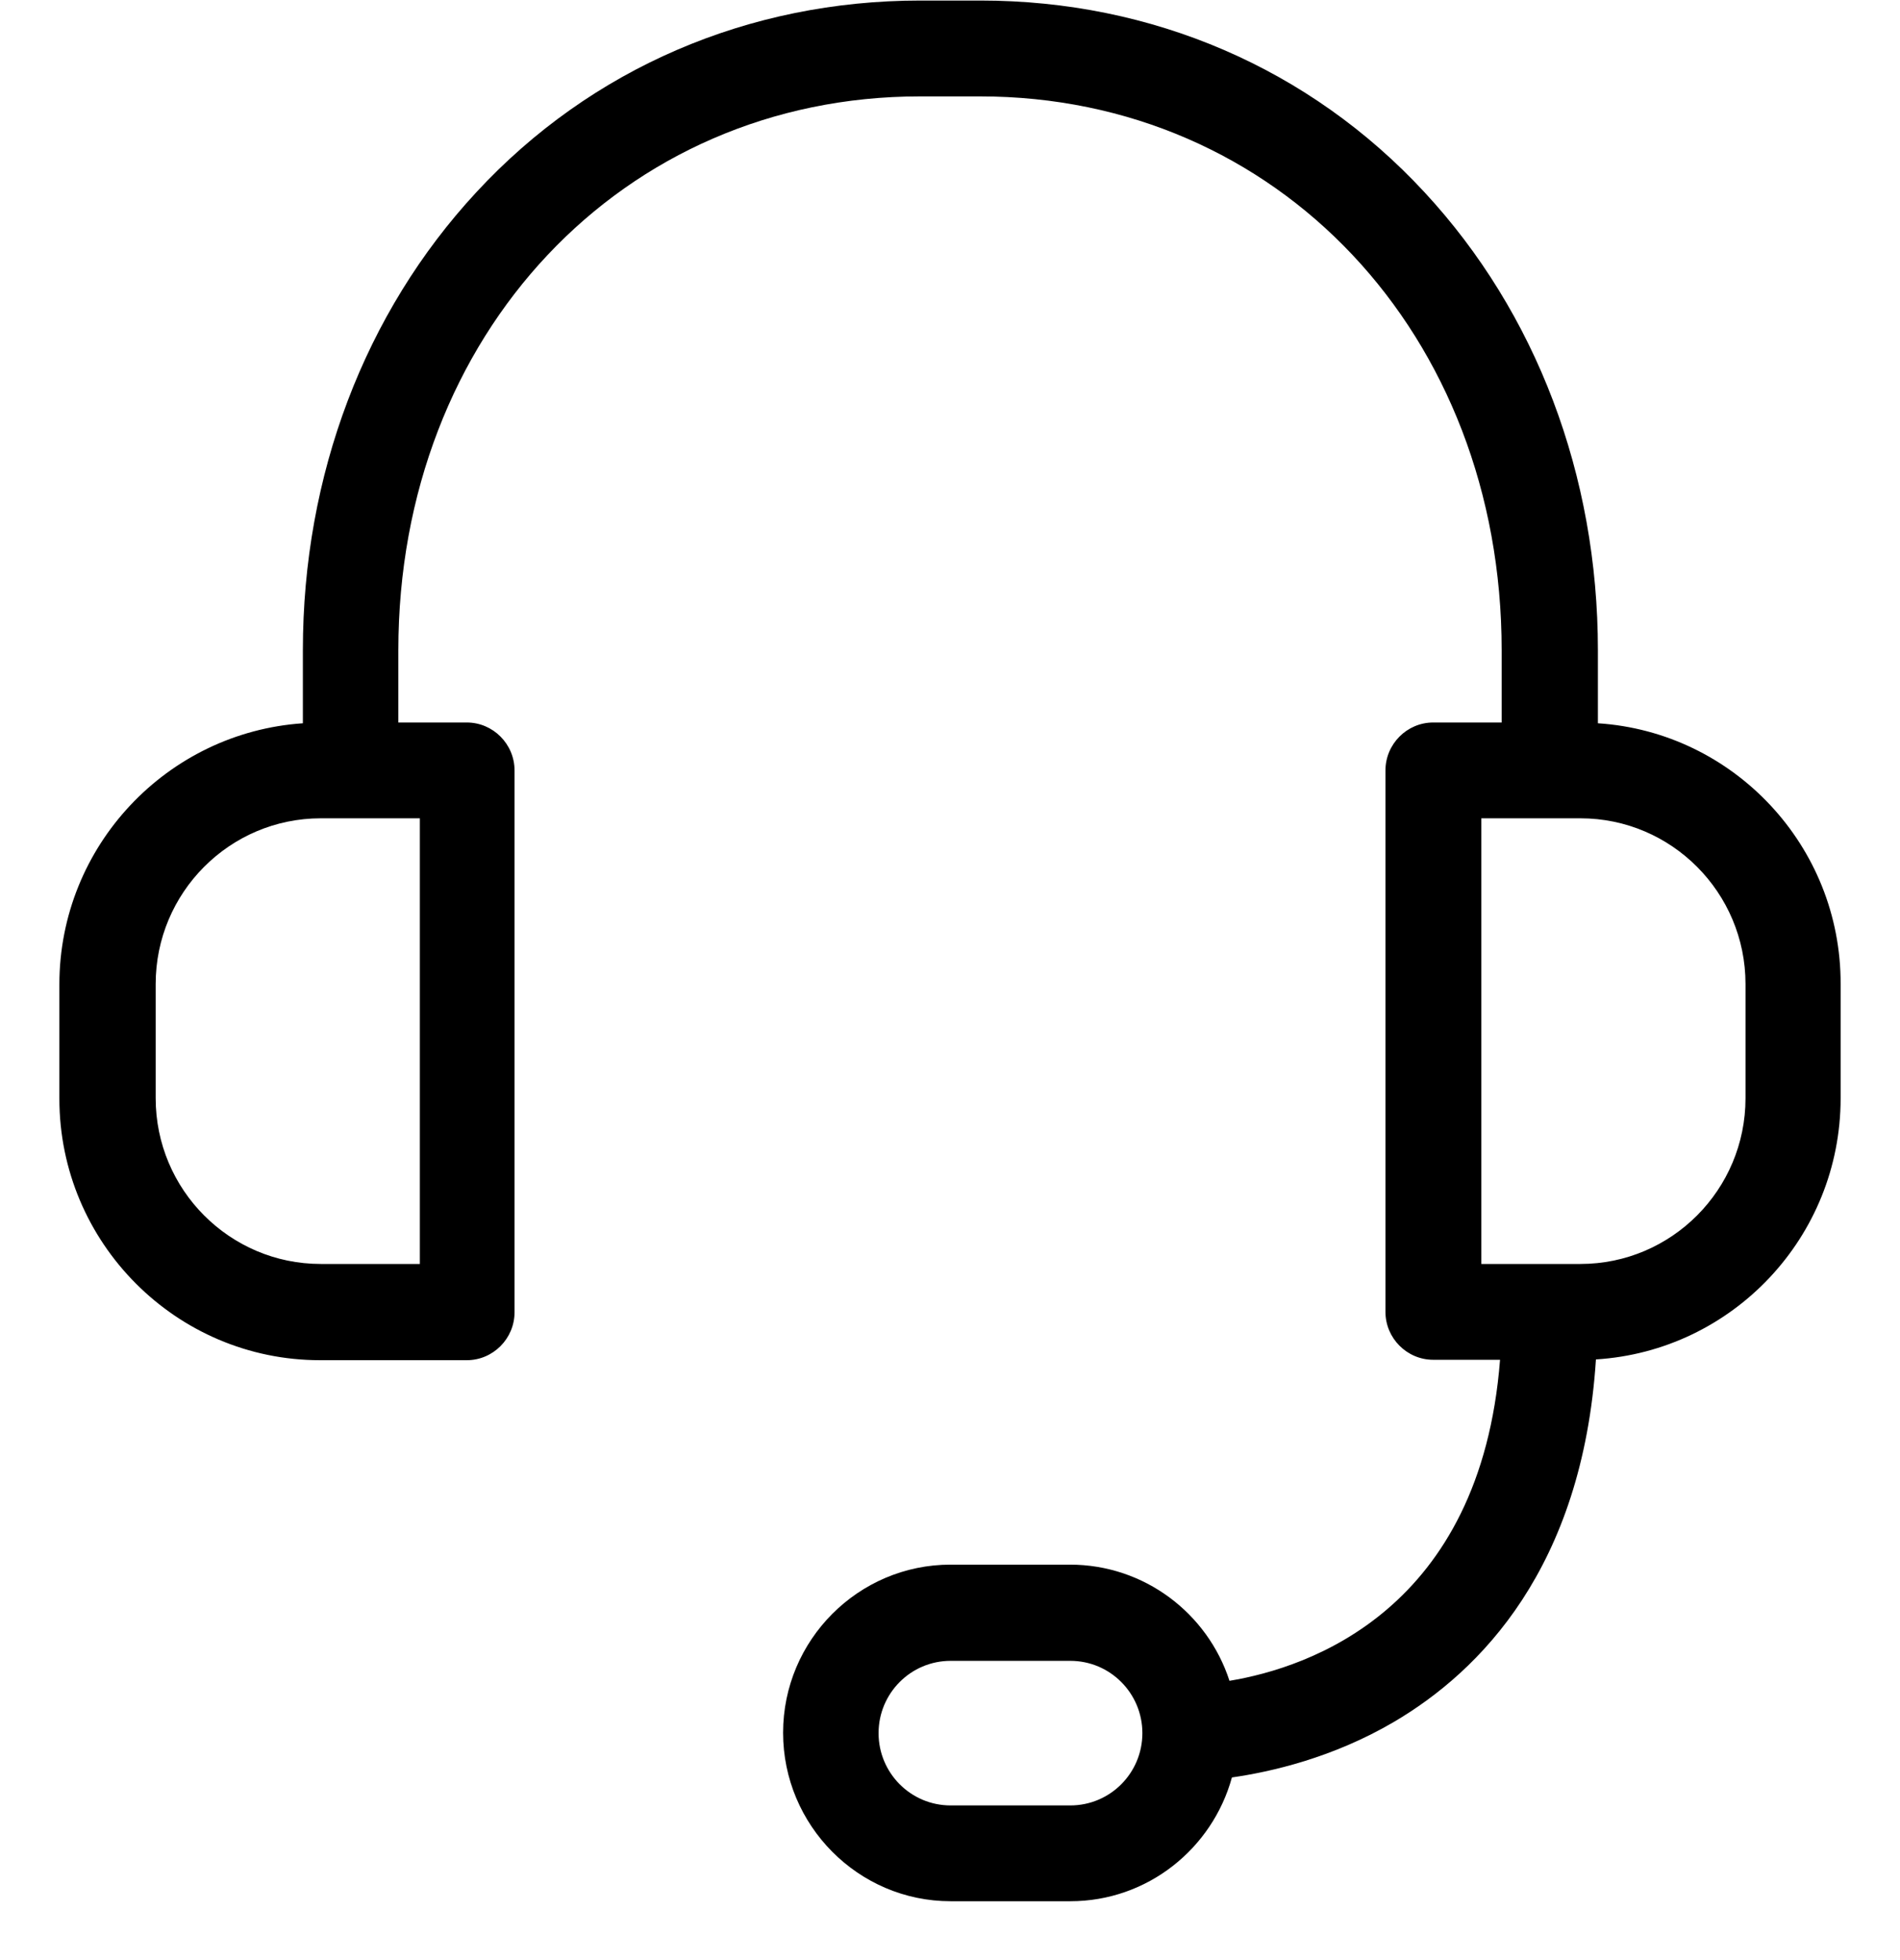 <svg width="32" height="33" viewBox="0 0 32 33" fill="none" xmlns="http://www.w3.org/2000/svg">
<rect width="32" height="32" fill="black" fill-opacity="0" transform="translate(0 0.009)"/>
<rect width="32" height="32" fill="black" fill-opacity="0" transform="translate(0 0.009)"/>
<rect width="30" height="32" fill="black" fill-opacity="0" transform="translate(1 0.009)"/>
<rect width="30" height="32" fill="black" fill-opacity="0" transform="translate(1 0.009)"/>
<path d="M26.912 12.177V10.947C26.912 8.003 25.874 5.266 23.991 3.236C22.061 1.152 19.407 0.009 16.513 0.009H15.501C12.606 0.009 9.952 1.152 8.023 3.236C6.14 5.266 5.101 8.003 5.101 10.947V12.177C2.816 12.332 1 14.241 1 16.574V18.497C1 20.924 2.97 22.9 5.389 22.9H7.862C8.304 22.9 8.666 22.537 8.666 22.093V12.971C8.666 12.527 8.304 12.164 7.862 12.164H6.709V10.947C6.709 5.629 10.489 1.623 15.494 1.623H16.506C21.518 1.623 25.291 5.629 25.291 10.947V12.164H24.138C23.696 12.164 23.334 12.527 23.334 12.971V22.087C23.334 22.53 23.696 22.893 24.138 22.893H25.264C24.936 27.102 22.048 28.076 20.707 28.298C20.339 27.162 19.273 26.342 18.02 26.342H16.01C14.455 26.342 13.189 27.613 13.189 29.172C13.189 30.732 14.455 32.009 16.01 32.009H18.027C19.327 32.009 20.419 31.122 20.748 29.925C21.404 29.831 22.443 29.596 23.475 28.991C24.929 28.137 26.651 26.396 26.879 22.887C29.177 22.745 31 20.829 31 18.49V16.567C31.007 14.241 29.197 12.325 26.912 12.177ZM7.071 21.28H5.402C3.868 21.28 2.622 20.029 2.622 18.49V16.567C2.622 15.028 3.868 13.777 5.402 13.777H7.071V21.28ZM18.027 30.396H16.01C15.34 30.396 14.797 29.851 14.797 29.179C14.797 28.507 15.34 27.962 16.01 27.962H18.027C18.697 27.962 19.24 28.507 19.24 29.179C19.24 29.851 18.697 30.396 18.027 30.396ZM29.398 18.49C29.398 20.029 28.152 21.28 26.618 21.28H24.949V13.777H26.618C28.152 13.777 29.398 15.028 29.398 16.567V18.49Z" fill="black"/>
</svg>
